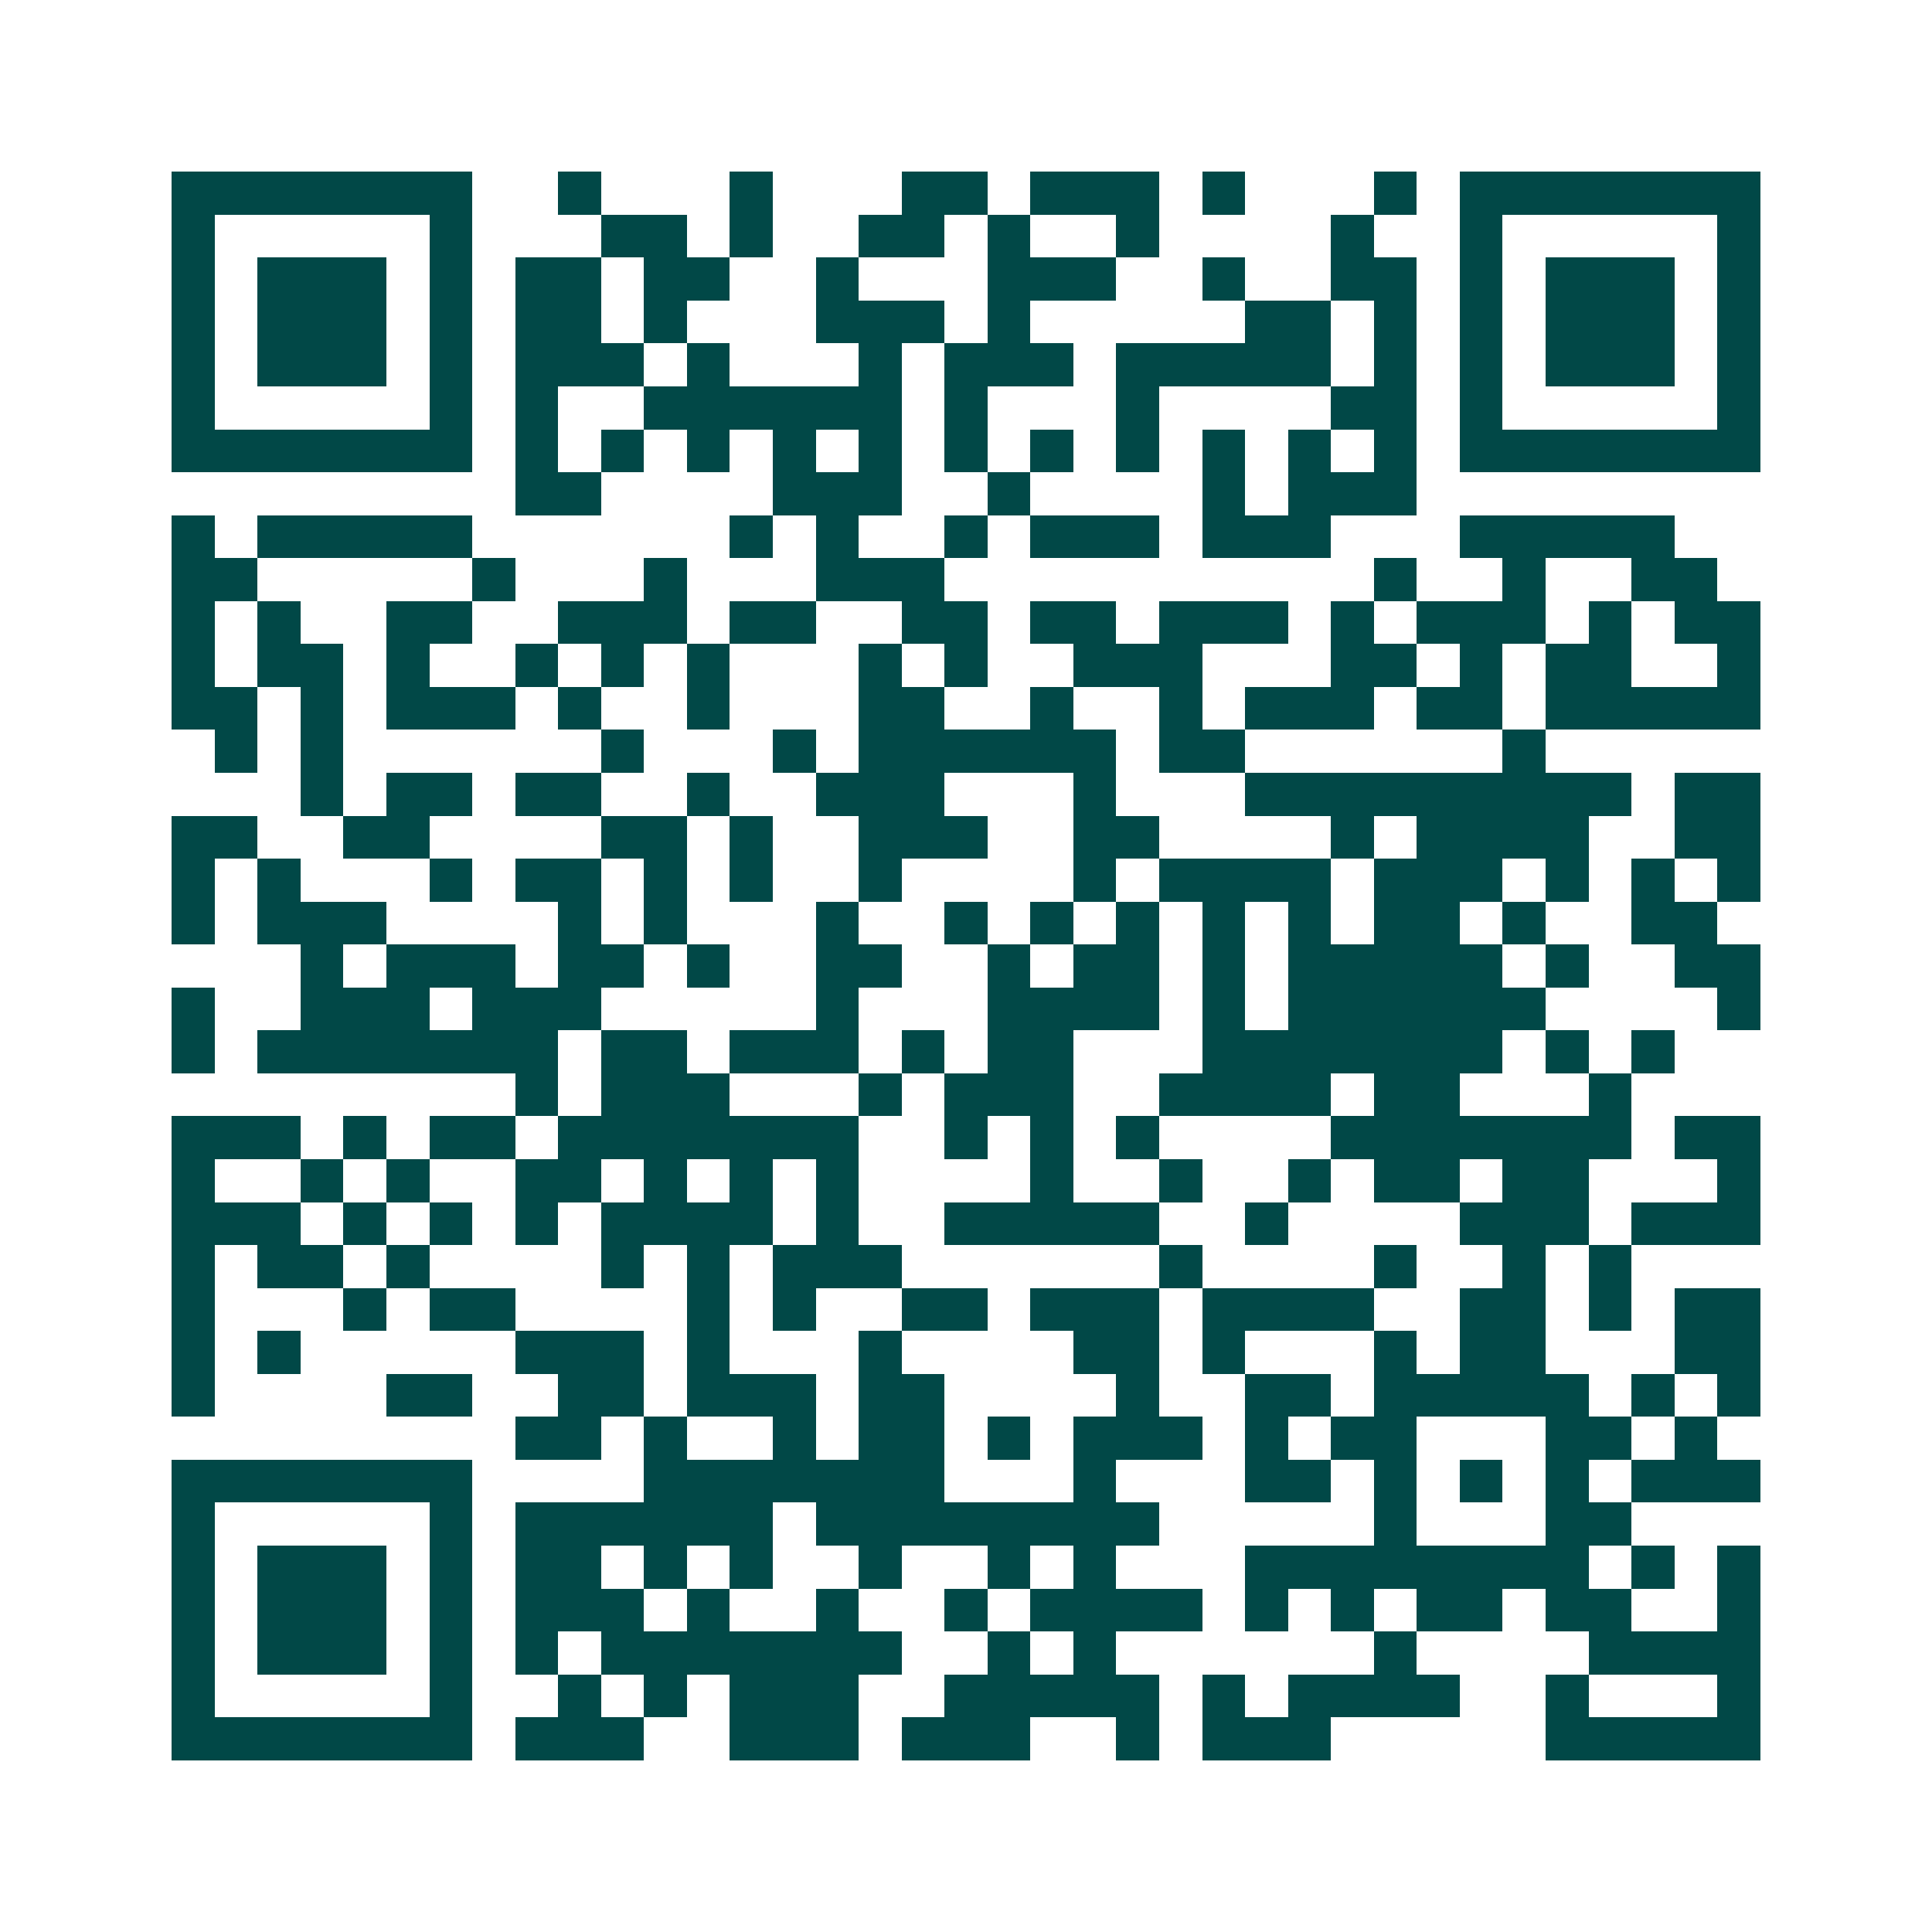 <svg xmlns="http://www.w3.org/2000/svg" width="200" height="200" viewBox="0 0 45 45" shape-rendering="crispEdges"><path fill="#ffffff" d="M0 0h45v45H0z"/><path stroke="#014847" d="M4 4.5h7m2 0h1m3 0h1m3 0h2m1 0h3m1 0h1m3 0h1m1 0h7M4 5.5h1m5 0h1m3 0h2m1 0h1m2 0h2m1 0h1m2 0h1m4 0h1m2 0h1m5 0h1M4 6.5h1m1 0h3m1 0h1m1 0h2m1 0h2m2 0h1m3 0h3m2 0h1m2 0h2m1 0h1m1 0h3m1 0h1M4 7.5h1m1 0h3m1 0h1m1 0h2m1 0h1m3 0h3m1 0h1m5 0h2m1 0h1m1 0h1m1 0h3m1 0h1M4 8.5h1m1 0h3m1 0h1m1 0h3m1 0h1m3 0h1m1 0h3m1 0h5m1 0h1m1 0h1m1 0h3m1 0h1M4 9.5h1m5 0h1m1 0h1m2 0h6m1 0h1m3 0h1m4 0h2m1 0h1m5 0h1M4 10.5h7m1 0h1m1 0h1m1 0h1m1 0h1m1 0h1m1 0h1m1 0h1m1 0h1m1 0h1m1 0h1m1 0h1m1 0h7M12 11.5h2m4 0h3m2 0h1m4 0h1m1 0h3M4 12.5h1m1 0h5m6 0h1m1 0h1m2 0h1m1 0h3m1 0h3m3 0h5M4 13.5h2m5 0h1m3 0h1m3 0h3m10 0h1m2 0h1m2 0h2M4 14.5h1m1 0h1m2 0h2m2 0h3m1 0h2m2 0h2m1 0h2m1 0h3m1 0h1m1 0h3m1 0h1m1 0h2M4 15.5h1m1 0h2m1 0h1m2 0h1m1 0h1m1 0h1m3 0h1m1 0h1m2 0h3m3 0h2m1 0h1m1 0h2m2 0h1M4 16.5h2m1 0h1m1 0h3m1 0h1m2 0h1m3 0h2m2 0h1m2 0h1m1 0h3m1 0h2m1 0h5M5 17.5h1m1 0h1m6 0h1m3 0h1m1 0h6m1 0h2m6 0h1M7 18.5h1m1 0h2m1 0h2m2 0h1m2 0h3m3 0h1m3 0h9m1 0h2M4 19.5h2m2 0h2m4 0h2m1 0h1m2 0h3m2 0h2m4 0h1m1 0h4m2 0h2M4 20.5h1m1 0h1m3 0h1m1 0h2m1 0h1m1 0h1m2 0h1m4 0h1m1 0h4m1 0h3m1 0h1m1 0h1m1 0h1M4 21.5h1m1 0h3m4 0h1m1 0h1m3 0h1m2 0h1m1 0h1m1 0h1m1 0h1m1 0h1m1 0h2m1 0h1m2 0h2M7 22.5h1m1 0h3m1 0h2m1 0h1m2 0h2m2 0h1m1 0h2m1 0h1m1 0h5m1 0h1m2 0h2M4 23.5h1m2 0h3m1 0h3m5 0h1m3 0h4m1 0h1m1 0h6m4 0h1M4 24.5h1m1 0h7m1 0h2m1 0h3m1 0h1m1 0h2m3 0h7m1 0h1m1 0h1M12 25.5h1m1 0h3m3 0h1m1 0h3m2 0h4m1 0h2m3 0h1M4 26.5h3m1 0h1m1 0h2m1 0h7m2 0h1m1 0h1m1 0h1m4 0h7m1 0h2M4 27.5h1m2 0h1m1 0h1m2 0h2m1 0h1m1 0h1m1 0h1m4 0h1m2 0h1m2 0h1m1 0h2m1 0h2m3 0h1M4 28.5h3m1 0h1m1 0h1m1 0h1m1 0h4m1 0h1m2 0h5m2 0h1m4 0h3m1 0h3M4 29.5h1m1 0h2m1 0h1m4 0h1m1 0h1m1 0h3m6 0h1m4 0h1m2 0h1m1 0h1M4 30.5h1m3 0h1m1 0h2m4 0h1m1 0h1m2 0h2m1 0h3m1 0h4m2 0h2m1 0h1m1 0h2M4 31.5h1m1 0h1m5 0h3m1 0h1m3 0h1m4 0h2m1 0h1m3 0h1m1 0h2m3 0h2M4 32.5h1m4 0h2m2 0h2m1 0h3m1 0h2m4 0h1m2 0h2m1 0h5m1 0h1m1 0h1M12 33.5h2m1 0h1m2 0h1m1 0h2m1 0h1m1 0h3m1 0h1m1 0h2m3 0h2m1 0h1M4 34.5h7m4 0h7m3 0h1m3 0h2m1 0h1m1 0h1m1 0h1m1 0h3M4 35.5h1m5 0h1m1 0h6m1 0h8m5 0h1m3 0h2M4 36.5h1m1 0h3m1 0h1m1 0h2m1 0h1m1 0h1m2 0h1m2 0h1m1 0h1m3 0h8m1 0h1m1 0h1M4 37.5h1m1 0h3m1 0h1m1 0h3m1 0h1m2 0h1m2 0h1m1 0h4m1 0h1m1 0h1m1 0h2m1 0h2m2 0h1M4 38.5h1m1 0h3m1 0h1m1 0h1m1 0h7m2 0h1m1 0h1m6 0h1m4 0h4M4 39.5h1m5 0h1m2 0h1m1 0h1m1 0h3m2 0h5m1 0h1m1 0h4m2 0h1m3 0h1M4 40.5h7m1 0h3m2 0h3m1 0h3m2 0h1m1 0h3m5 0h5"/></svg>
